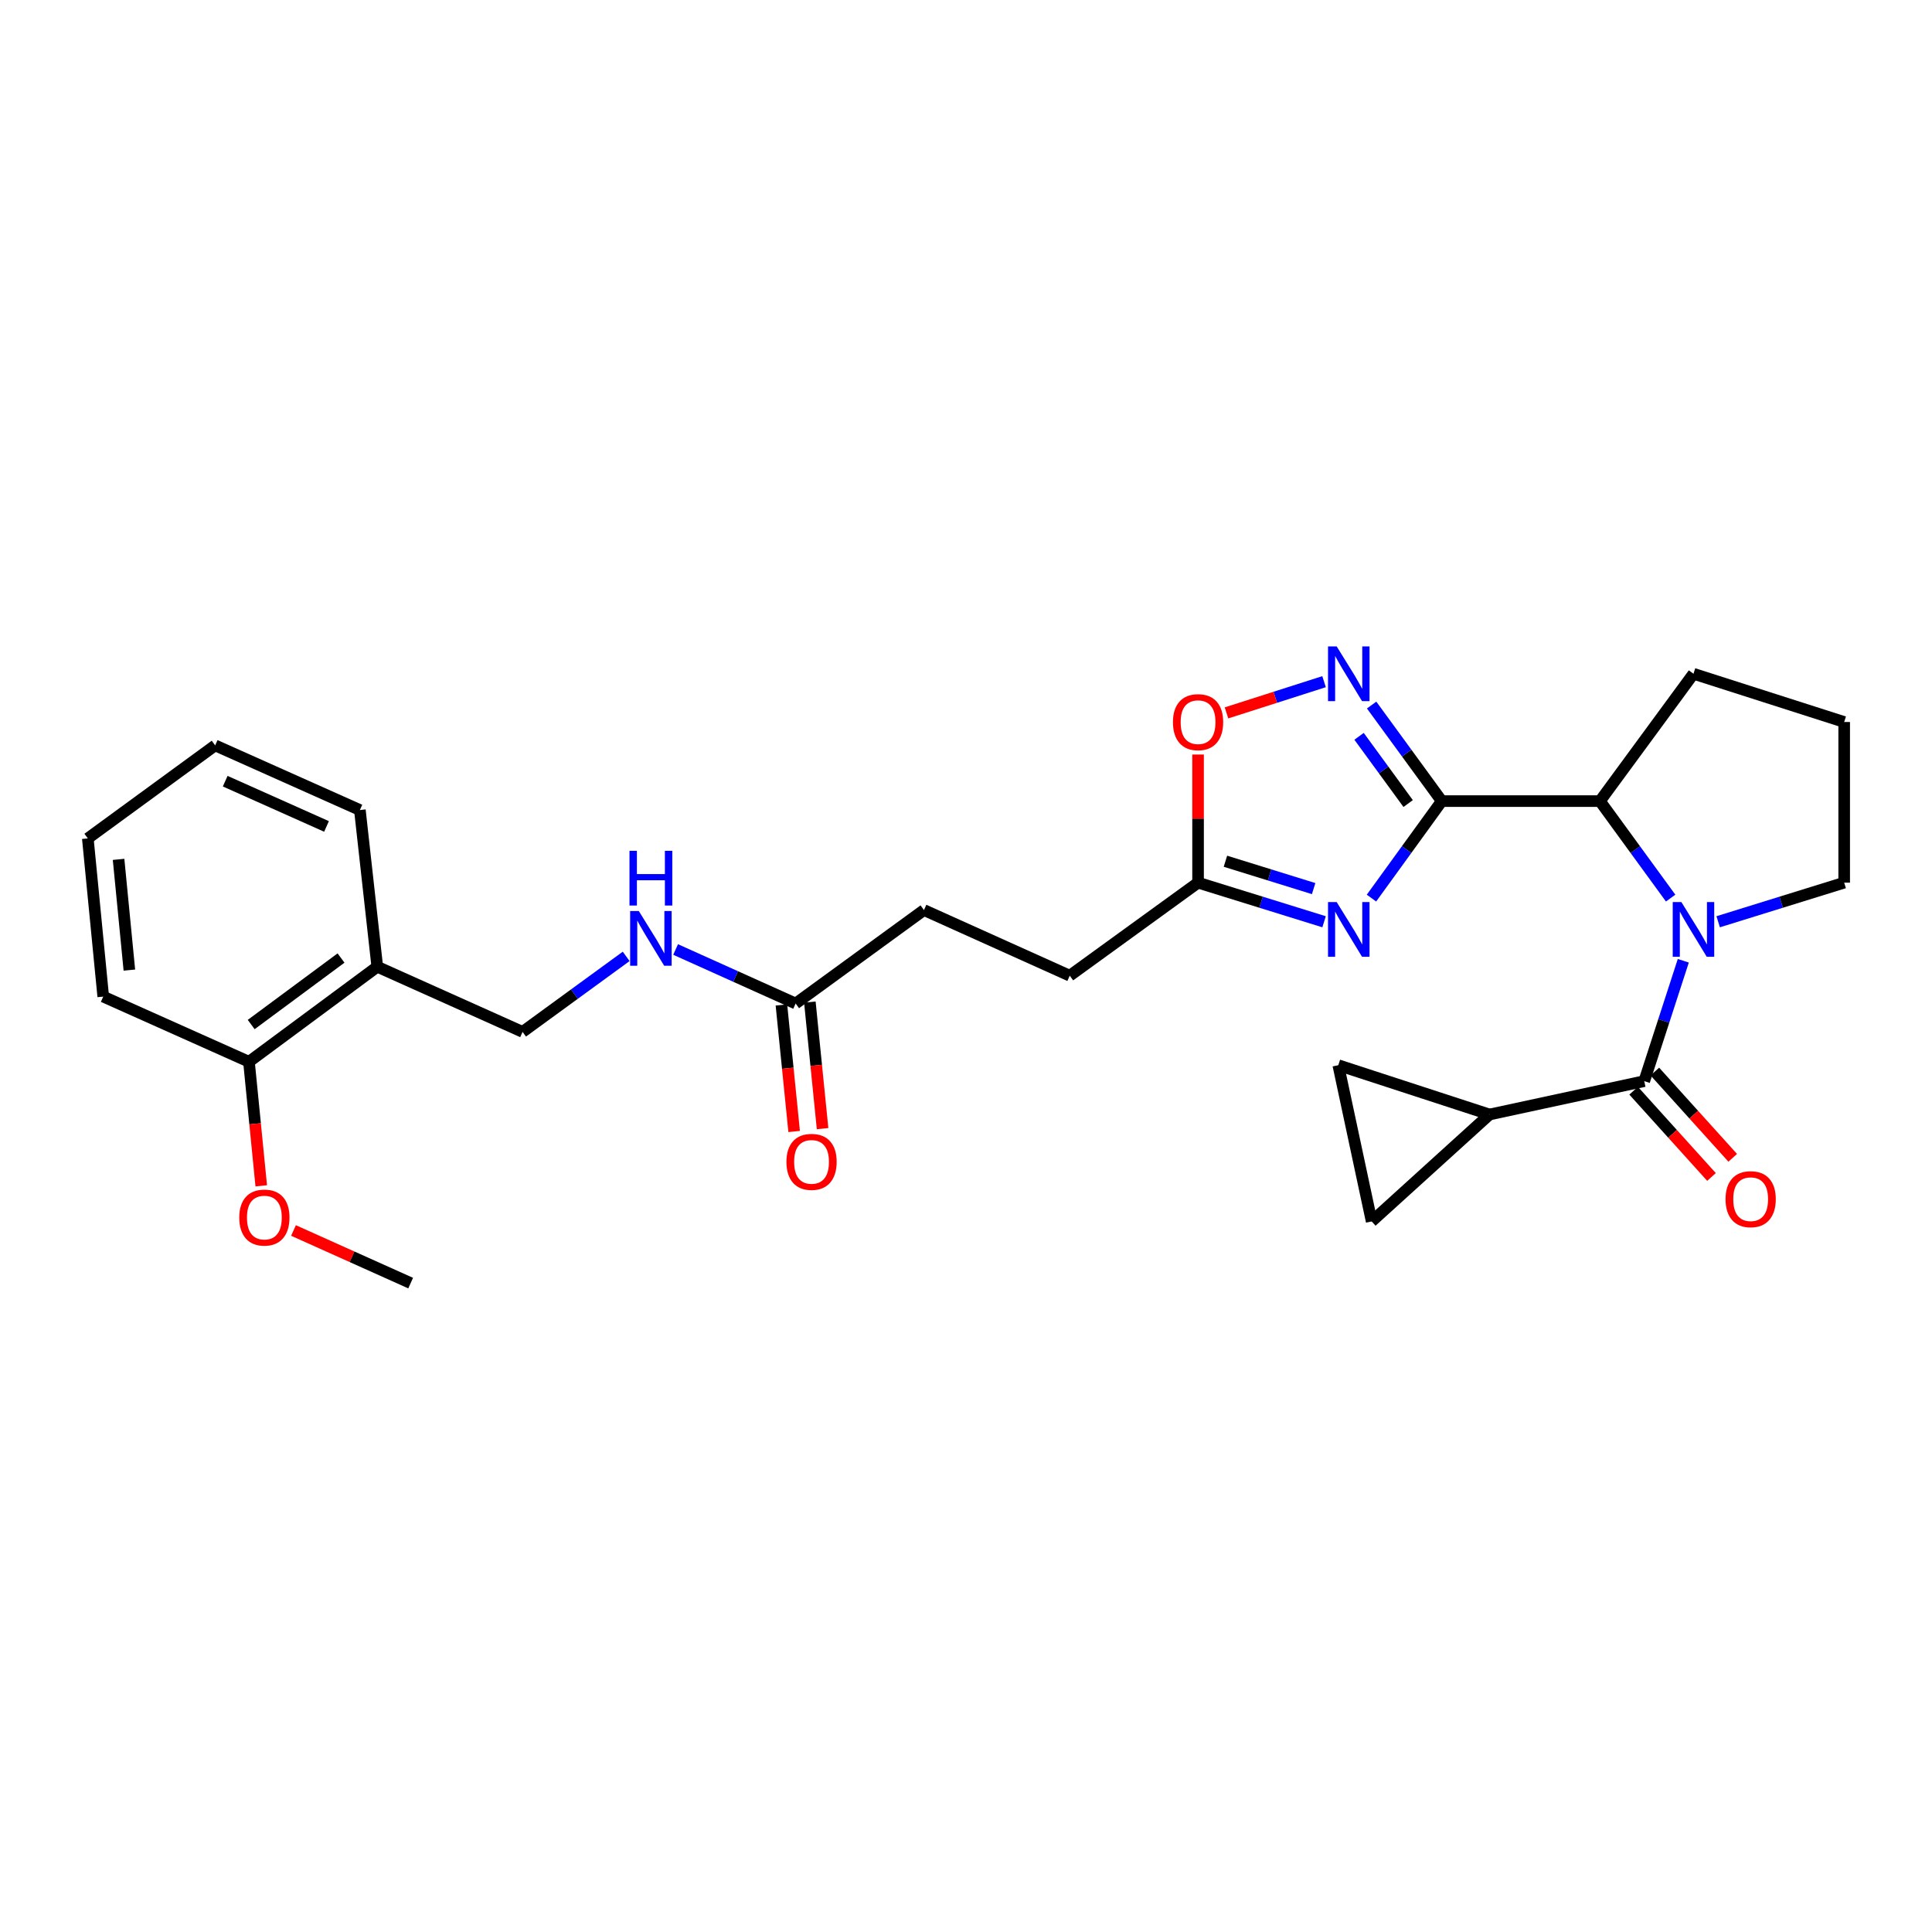 <?xml version='1.0' encoding='iso-8859-1'?>
<svg version='1.1' baseProfile='full'
              xmlns='http://www.w3.org/2000/svg'
                      xmlns:rdkit='http://www.rdkit.org/xml'
                      xmlns:xlink='http://www.w3.org/1999/xlink'
                  xml:space='preserve'
width='1000px' height='1000px' viewBox='0 0 1000 1000'>
<!-- END OF HEADER -->
<rect style='opacity:1.0;fill:#FFFFFF;stroke:none' width='1000' height='1000' x='0' y='0'> </rect>
<path class='bond-1' d='M 746.248,414.648 L 728.059,439.752' style='fill:none;fill-rule:evenodd;stroke:#000000;stroke-width:6px;stroke-linecap:butt;stroke-linejoin:miter;stroke-opacity:1' />
<path class='bond-1' d='M 728.059,439.752 L 709.869,464.856' style='fill:none;fill-rule:evenodd;stroke:#0000FF;stroke-width:6px;stroke-linecap:butt;stroke-linejoin:miter;stroke-opacity:1' />
<path class='bond-3' d='M 746.248,414.648 L 728.1,389.793' style='fill:none;fill-rule:evenodd;stroke:#000000;stroke-width:6px;stroke-linecap:butt;stroke-linejoin:miter;stroke-opacity:1' />
<path class='bond-3' d='M 728.1,389.793 L 709.952,364.939' style='fill:none;fill-rule:evenodd;stroke:#0000FF;stroke-width:6px;stroke-linecap:butt;stroke-linejoin:miter;stroke-opacity:1' />
<path class='bond-3' d='M 728.857,415.915 L 716.153,398.517' style='fill:none;fill-rule:evenodd;stroke:#000000;stroke-width:6px;stroke-linecap:butt;stroke-linejoin:miter;stroke-opacity:1' />
<path class='bond-3' d='M 716.153,398.517 L 703.45,381.118' style='fill:none;fill-rule:evenodd;stroke:#0000FF;stroke-width:6px;stroke-linecap:butt;stroke-linejoin:miter;stroke-opacity:1' />
<path class='bond-4' d='M 746.248,414.648 L 828.126,414.648' style='fill:none;fill-rule:evenodd;stroke:#000000;stroke-width:6px;stroke-linecap:butt;stroke-linejoin:miter;stroke-opacity:1' />
<path class='bond-0' d='M 864.72,464.852 L 846.423,439.75' style='fill:none;fill-rule:evenodd;stroke:#0000FF;stroke-width:6px;stroke-linecap:butt;stroke-linejoin:miter;stroke-opacity:1' />
<path class='bond-0' d='M 846.423,439.75 L 828.126,414.648' style='fill:none;fill-rule:evenodd;stroke:#000000;stroke-width:6px;stroke-linecap:butt;stroke-linejoin:miter;stroke-opacity:1' />
<path class='bond-2' d='M 871.274,497.291 L 861.164,528.441' style='fill:none;fill-rule:evenodd;stroke:#0000FF;stroke-width:6px;stroke-linecap:butt;stroke-linejoin:miter;stroke-opacity:1' />
<path class='bond-2' d='M 861.164,528.441 L 851.054,559.591' style='fill:none;fill-rule:evenodd;stroke:#000000;stroke-width:6px;stroke-linecap:butt;stroke-linejoin:miter;stroke-opacity:1' />
<path class='bond-17' d='M 889.321,477.101 L 921.933,466.983' style='fill:none;fill-rule:evenodd;stroke:#0000FF;stroke-width:6px;stroke-linecap:butt;stroke-linejoin:miter;stroke-opacity:1' />
<path class='bond-17' d='M 921.933,466.983 L 954.545,456.865' style='fill:none;fill-rule:evenodd;stroke:#000000;stroke-width:6px;stroke-linecap:butt;stroke-linejoin:miter;stroke-opacity:1' />
<path class='bond-6' d='M 685.341,477.101 L 652.729,466.983' style='fill:none;fill-rule:evenodd;stroke:#0000FF;stroke-width:6px;stroke-linecap:butt;stroke-linejoin:miter;stroke-opacity:1' />
<path class='bond-6' d='M 652.729,466.983 L 620.116,456.865' style='fill:none;fill-rule:evenodd;stroke:#000000;stroke-width:6px;stroke-linecap:butt;stroke-linejoin:miter;stroke-opacity:1' />
<path class='bond-6' d='M 679.941,459.937 L 657.112,452.855' style='fill:none;fill-rule:evenodd;stroke:#0000FF;stroke-width:6px;stroke-linecap:butt;stroke-linejoin:miter;stroke-opacity:1' />
<path class='bond-6' d='M 657.112,452.855 L 634.284,445.772' style='fill:none;fill-rule:evenodd;stroke:#000000;stroke-width:6px;stroke-linecap:butt;stroke-linejoin:miter;stroke-opacity:1' />
<path class='bond-5' d='M 851.054,559.591 L 770.969,576.866' style='fill:none;fill-rule:evenodd;stroke:#000000;stroke-width:6px;stroke-linecap:butt;stroke-linejoin:miter;stroke-opacity:1' />
<path class='bond-12' d='M 845.564,564.548 L 865.716,586.87' style='fill:none;fill-rule:evenodd;stroke:#000000;stroke-width:6px;stroke-linecap:butt;stroke-linejoin:miter;stroke-opacity:1' />
<path class='bond-12' d='M 865.716,586.87 L 885.868,609.192' style='fill:none;fill-rule:evenodd;stroke:#FF0000;stroke-width:6px;stroke-linecap:butt;stroke-linejoin:miter;stroke-opacity:1' />
<path class='bond-12' d='M 856.544,554.635 L 876.696,576.957' style='fill:none;fill-rule:evenodd;stroke:#000000;stroke-width:6px;stroke-linecap:butt;stroke-linejoin:miter;stroke-opacity:1' />
<path class='bond-12' d='M 876.696,576.957 L 896.848,599.28' style='fill:none;fill-rule:evenodd;stroke:#FF0000;stroke-width:6px;stroke-linecap:butt;stroke-linejoin:miter;stroke-opacity:1' />
<path class='bond-7' d='M 685.335,352.831 L 660.082,360.914' style='fill:none;fill-rule:evenodd;stroke:#0000FF;stroke-width:6px;stroke-linecap:butt;stroke-linejoin:miter;stroke-opacity:1' />
<path class='bond-7' d='M 660.082,360.914 L 634.828,368.996' style='fill:none;fill-rule:evenodd;stroke:#FF0000;stroke-width:6px;stroke-linecap:butt;stroke-linejoin:miter;stroke-opacity:1' />
<path class='bond-21' d='M 828.126,414.648 L 876.539,348.738' style='fill:none;fill-rule:evenodd;stroke:#000000;stroke-width:6px;stroke-linecap:butt;stroke-linejoin:miter;stroke-opacity:1' />
<path class='bond-8' d='M 770.969,576.866 L 692.699,551.349' style='fill:none;fill-rule:evenodd;stroke:#000000;stroke-width:6px;stroke-linecap:butt;stroke-linejoin:miter;stroke-opacity:1' />
<path class='bond-9' d='M 770.969,576.866 L 709.974,632.207' style='fill:none;fill-rule:evenodd;stroke:#000000;stroke-width:6px;stroke-linecap:butt;stroke-linejoin:miter;stroke-opacity:1' />
<path class='bond-18' d='M 620.116,456.865 L 553.697,505.015' style='fill:none;fill-rule:evenodd;stroke:#000000;stroke-width:6px;stroke-linecap:butt;stroke-linejoin:miter;stroke-opacity:1' />
<path class='bond-28' d='M 620.116,456.865 L 620.116,423.704' style='fill:none;fill-rule:evenodd;stroke:#000000;stroke-width:6px;stroke-linecap:butt;stroke-linejoin:miter;stroke-opacity:1' />
<path class='bond-28' d='M 620.116,423.704 L 620.116,390.544' style='fill:none;fill-rule:evenodd;stroke:#FF0000;stroke-width:6px;stroke-linecap:butt;stroke-linejoin:miter;stroke-opacity:1' />
<path class='bond-30' d='M 692.699,551.349 L 709.974,632.207' style='fill:none;fill-rule:evenodd;stroke:#000000;stroke-width:6px;stroke-linecap:butt;stroke-linejoin:miter;stroke-opacity:1' />
<path class='bond-10' d='M 411.819,519.421 L 478.238,471.041' style='fill:none;fill-rule:evenodd;stroke:#000000;stroke-width:6px;stroke-linecap:butt;stroke-linejoin:miter;stroke-opacity:1' />
<path class='bond-13' d='M 411.819,519.421 L 380.758,505.437' style='fill:none;fill-rule:evenodd;stroke:#000000;stroke-width:6px;stroke-linecap:butt;stroke-linejoin:miter;stroke-opacity:1' />
<path class='bond-13' d='M 380.758,505.437 L 349.697,491.454' style='fill:none;fill-rule:evenodd;stroke:#0000FF;stroke-width:6px;stroke-linecap:butt;stroke-linejoin:miter;stroke-opacity:1' />
<path class='bond-16' d='M 404.46,520.161 L 407.754,552.911' style='fill:none;fill-rule:evenodd;stroke:#000000;stroke-width:6px;stroke-linecap:butt;stroke-linejoin:miter;stroke-opacity:1' />
<path class='bond-16' d='M 407.754,552.911 L 411.048,585.661' style='fill:none;fill-rule:evenodd;stroke:#FF0000;stroke-width:6px;stroke-linecap:butt;stroke-linejoin:miter;stroke-opacity:1' />
<path class='bond-16' d='M 419.179,518.681 L 422.472,551.431' style='fill:none;fill-rule:evenodd;stroke:#000000;stroke-width:6px;stroke-linecap:butt;stroke-linejoin:miter;stroke-opacity:1' />
<path class='bond-16' d='M 422.472,551.431 L 425.766,584.181' style='fill:none;fill-rule:evenodd;stroke:#FF0000;stroke-width:6px;stroke-linecap:butt;stroke-linejoin:miter;stroke-opacity:1' />
<path class='bond-11' d='M 195.279,500.388 L 270.484,534.107' style='fill:none;fill-rule:evenodd;stroke:#000000;stroke-width:6px;stroke-linecap:butt;stroke-linejoin:miter;stroke-opacity:1' />
<path class='bond-15' d='M 195.279,500.388 L 128.86,549.565' style='fill:none;fill-rule:evenodd;stroke:#000000;stroke-width:6px;stroke-linecap:butt;stroke-linejoin:miter;stroke-opacity:1' />
<path class='bond-15' d='M 176.514,495.876 L 130.021,530.3' style='fill:none;fill-rule:evenodd;stroke:#000000;stroke-width:6px;stroke-linecap:butt;stroke-linejoin:miter;stroke-opacity:1' />
<path class='bond-23' d='M 195.279,500.388 L 186.272,419.275' style='fill:none;fill-rule:evenodd;stroke:#000000;stroke-width:6px;stroke-linecap:butt;stroke-linejoin:miter;stroke-opacity:1' />
<path class='bond-14' d='M 324.108,495.02 L 297.296,514.563' style='fill:none;fill-rule:evenodd;stroke:#0000FF;stroke-width:6px;stroke-linecap:butt;stroke-linejoin:miter;stroke-opacity:1' />
<path class='bond-14' d='M 297.296,514.563 L 270.484,534.107' style='fill:none;fill-rule:evenodd;stroke:#000000;stroke-width:6px;stroke-linecap:butt;stroke-linejoin:miter;stroke-opacity:1' />
<path class='bond-20' d='M 128.86,549.565 L 132.041,581.674' style='fill:none;fill-rule:evenodd;stroke:#000000;stroke-width:6px;stroke-linecap:butt;stroke-linejoin:miter;stroke-opacity:1' />
<path class='bond-20' d='M 132.041,581.674 L 135.221,613.784' style='fill:none;fill-rule:evenodd;stroke:#FF0000;stroke-width:6px;stroke-linecap:butt;stroke-linejoin:miter;stroke-opacity:1' />
<path class='bond-24' d='M 128.86,549.565 L 53.434,515.838' style='fill:none;fill-rule:evenodd;stroke:#000000;stroke-width:6px;stroke-linecap:butt;stroke-linejoin:miter;stroke-opacity:1' />
<path class='bond-29' d='M 954.545,456.865 L 954.545,373.705' style='fill:none;fill-rule:evenodd;stroke:#000000;stroke-width:6px;stroke-linecap:butt;stroke-linejoin:miter;stroke-opacity:1' />
<path class='bond-19' d='M 553.697,505.015 L 478.238,471.041' style='fill:none;fill-rule:evenodd;stroke:#000000;stroke-width:6px;stroke-linecap:butt;stroke-linejoin:miter;stroke-opacity:1' />
<path class='bond-25' d='M 151.915,636.899 L 182.235,650.516' style='fill:none;fill-rule:evenodd;stroke:#FF0000;stroke-width:6px;stroke-linecap:butt;stroke-linejoin:miter;stroke-opacity:1' />
<path class='bond-25' d='M 182.235,650.516 L 212.554,664.134' style='fill:none;fill-rule:evenodd;stroke:#000000;stroke-width:6px;stroke-linecap:butt;stroke-linejoin:miter;stroke-opacity:1' />
<path class='bond-22' d='M 876.539,348.738 L 954.545,373.705' style='fill:none;fill-rule:evenodd;stroke:#000000;stroke-width:6px;stroke-linecap:butt;stroke-linejoin:miter;stroke-opacity:1' />
<path class='bond-26' d='M 186.272,419.275 L 111.364,385.81' style='fill:none;fill-rule:evenodd;stroke:#000000;stroke-width:6px;stroke-linecap:butt;stroke-linejoin:miter;stroke-opacity:1' />
<path class='bond-26' d='M 169.002,427.761 L 116.567,404.336' style='fill:none;fill-rule:evenodd;stroke:#000000;stroke-width:6px;stroke-linecap:butt;stroke-linejoin:miter;stroke-opacity:1' />
<path class='bond-31' d='M 53.434,515.838 L 45.455,433.961' style='fill:none;fill-rule:evenodd;stroke:#000000;stroke-width:6px;stroke-linecap:butt;stroke-linejoin:miter;stroke-opacity:1' />
<path class='bond-31' d='M 66.96,502.121 L 61.374,444.807' style='fill:none;fill-rule:evenodd;stroke:#000000;stroke-width:6px;stroke-linecap:butt;stroke-linejoin:miter;stroke-opacity:1' />
<path class='bond-27' d='M 111.364,385.81 L 45.455,433.961' style='fill:none;fill-rule:evenodd;stroke:#000000;stroke-width:6px;stroke-linecap:butt;stroke-linejoin:miter;stroke-opacity:1' />
<path  class='atom-1' d='M 870.279 466.907
L 879.559 481.907
Q 880.479 483.387, 881.959 486.067
Q 883.439 488.747, 883.519 488.907
L 883.519 466.907
L 887.279 466.907
L 887.279 495.227
L 883.399 495.227
L 873.439 478.827
Q 872.279 476.907, 871.039 474.707
Q 869.839 472.507, 869.479 471.827
L 869.479 495.227
L 865.799 495.227
L 865.799 466.907
L 870.279 466.907
' fill='#0000FF'/>
<path  class='atom-2' d='M 691.863 466.907
L 701.143 481.907
Q 702.063 483.387, 703.543 486.067
Q 705.023 488.747, 705.103 488.907
L 705.103 466.907
L 708.863 466.907
L 708.863 495.227
L 704.983 495.227
L 695.023 478.827
Q 693.863 476.907, 692.623 474.707
Q 691.423 472.507, 691.063 471.827
L 691.063 495.227
L 687.383 495.227
L 687.383 466.907
L 691.863 466.907
' fill='#0000FF'/>
<path  class='atom-4' d='M 691.863 334.578
L 701.143 349.578
Q 702.063 351.058, 703.543 353.738
Q 705.023 356.418, 705.103 356.578
L 705.103 334.578
L 708.863 334.578
L 708.863 362.898
L 704.983 362.898
L 695.023 346.498
Q 693.863 344.578, 692.623 342.378
Q 691.423 340.178, 691.063 339.498
L 691.063 362.898
L 687.383 362.898
L 687.383 334.578
L 691.863 334.578
' fill='#0000FF'/>
<path  class='atom-8' d='M 607.116 373.785
Q 607.116 366.985, 610.476 363.185
Q 613.836 359.385, 620.116 359.385
Q 626.396 359.385, 629.756 363.185
Q 633.116 366.985, 633.116 373.785
Q 633.116 380.665, 629.716 384.585
Q 626.316 388.465, 620.116 388.465
Q 613.876 388.465, 610.476 384.585
Q 607.116 380.705, 607.116 373.785
M 620.116 385.265
Q 624.436 385.265, 626.756 382.385
Q 629.116 379.465, 629.116 373.785
Q 629.116 368.225, 626.756 365.425
Q 624.436 362.585, 620.116 362.585
Q 615.796 362.585, 613.436 365.385
Q 611.116 368.185, 611.116 373.785
Q 611.116 379.505, 613.436 382.385
Q 615.796 385.265, 620.116 385.265
' fill='#FF0000'/>
<path  class='atom-13' d='M 893.141 620.691
Q 893.141 613.891, 896.501 610.091
Q 899.861 606.291, 906.141 606.291
Q 912.421 606.291, 915.781 610.091
Q 919.141 613.891, 919.141 620.691
Q 919.141 627.571, 915.741 631.491
Q 912.341 635.371, 906.141 635.371
Q 899.901 635.371, 896.501 631.491
Q 893.141 627.611, 893.141 620.691
M 906.141 632.171
Q 910.461 632.171, 912.781 629.291
Q 915.141 626.371, 915.141 620.691
Q 915.141 615.131, 912.781 612.331
Q 910.461 609.491, 906.141 609.491
Q 901.821 609.491, 899.461 612.291
Q 897.141 615.091, 897.141 620.691
Q 897.141 626.411, 899.461 629.291
Q 901.821 632.171, 906.141 632.171
' fill='#FF0000'/>
<path  class='atom-14' d='M 330.643 471.534
L 339.923 486.534
Q 340.843 488.014, 342.323 490.694
Q 343.803 493.374, 343.883 493.534
L 343.883 471.534
L 347.643 471.534
L 347.643 499.854
L 343.763 499.854
L 333.803 483.454
Q 332.643 481.534, 331.403 479.334
Q 330.203 477.134, 329.843 476.454
L 329.843 499.854
L 326.163 499.854
L 326.163 471.534
L 330.643 471.534
' fill='#0000FF'/>
<path  class='atom-14' d='M 325.823 440.382
L 329.663 440.382
L 329.663 452.422
L 344.143 452.422
L 344.143 440.382
L 347.983 440.382
L 347.983 468.702
L 344.143 468.702
L 344.143 455.622
L 329.663 455.622
L 329.663 468.702
L 325.823 468.702
L 325.823 440.382
' fill='#0000FF'/>
<path  class='atom-17' d='M 407.054 601.378
Q 407.054 594.578, 410.414 590.778
Q 413.774 586.978, 420.054 586.978
Q 426.334 586.978, 429.694 590.778
Q 433.054 594.578, 433.054 601.378
Q 433.054 608.258, 429.654 612.178
Q 426.254 616.058, 420.054 616.058
Q 413.814 616.058, 410.414 612.178
Q 407.054 608.298, 407.054 601.378
M 420.054 612.858
Q 424.374 612.858, 426.694 609.978
Q 429.054 607.058, 429.054 601.378
Q 429.054 595.818, 426.694 593.018
Q 424.374 590.178, 420.054 590.178
Q 415.734 590.178, 413.374 592.978
Q 411.054 595.778, 411.054 601.378
Q 411.054 607.098, 413.374 609.978
Q 415.734 612.858, 420.054 612.858
' fill='#FF0000'/>
<path  class='atom-21' d='M 123.84 630.208
Q 123.84 623.408, 127.2 619.608
Q 130.56 615.808, 136.84 615.808
Q 143.12 615.808, 146.48 619.608
Q 149.84 623.408, 149.84 630.208
Q 149.84 637.088, 146.44 641.008
Q 143.04 644.888, 136.84 644.888
Q 130.6 644.888, 127.2 641.008
Q 123.84 637.128, 123.84 630.208
M 136.84 641.688
Q 141.16 641.688, 143.48 638.808
Q 145.84 635.888, 145.84 630.208
Q 145.84 624.648, 143.48 621.848
Q 141.16 619.008, 136.84 619.008
Q 132.52 619.008, 130.16 621.808
Q 127.84 624.608, 127.84 630.208
Q 127.84 635.928, 130.16 638.808
Q 132.52 641.688, 136.84 641.688
' fill='#FF0000'/>
</svg>
